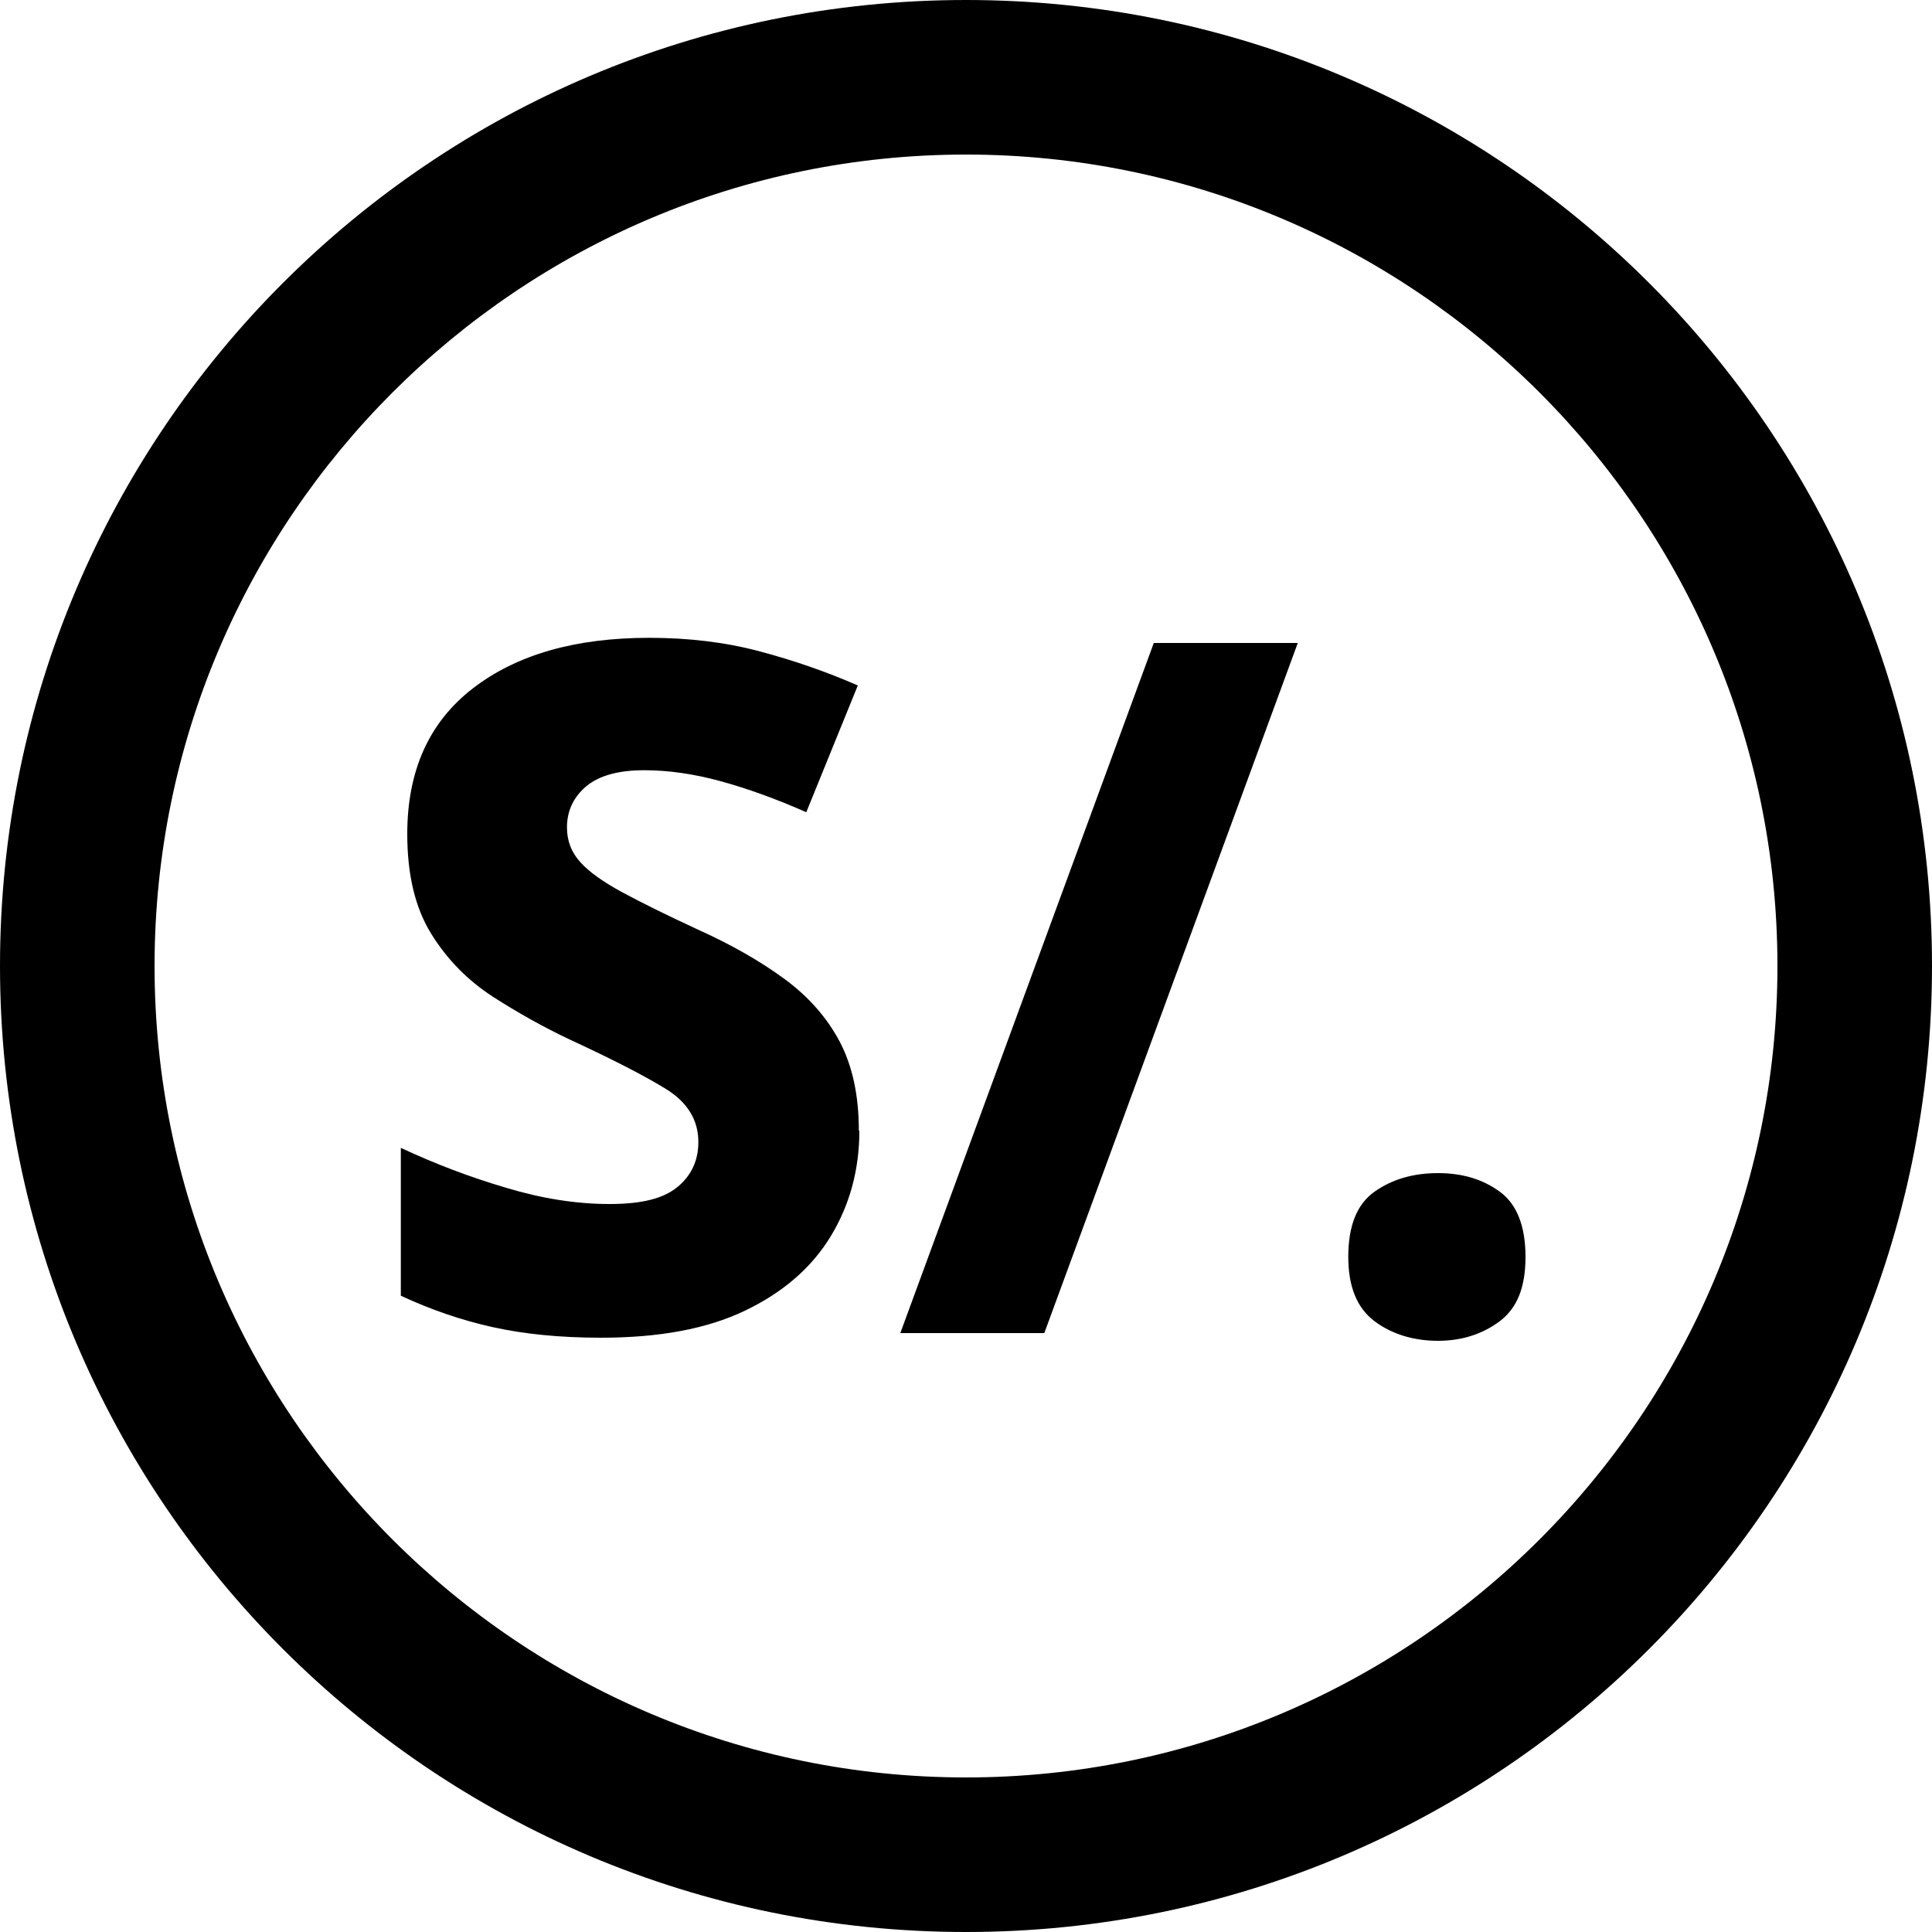 <?xml version="1.0" encoding="UTF-8"?><svg xmlns="http://www.w3.org/2000/svg" xmlns:xlink="http://www.w3.org/1999/xlink" height="75.0" preserveAspectRatio="xMidYMid meet" version="1.0" viewBox="0.0 0.0 75.0 75.0" width="75.0" zoomAndPan="magnify"><g id="change1_1"><path d="M37.5,6c17.37,0,31.5,14.13,31.5,31.5s-14.13,31.5-31.5,31.5S6,54.87,6,37.5,20.13,6,37.5,6m0-6C16.79,0,0,16.79,0,37.5s16.79,37.5,37.5,37.5,37.5-16.79,37.5-37.5S58.21,0,37.5,0h0Zm-4.14,43.9c0,1.5-.37,2.87-1.11,4.09-.74,1.22-1.85,2.18-3.33,2.89s-3.34,1.05-5.59,1.05c-1.58,0-2.98-.14-4.2-.41-1.22-.27-2.41-.68-3.57-1.22v-5.74c1.33,.62,2.69,1.14,4.09,1.55,1.39,.42,2.73,.63,4.01,.63s2.11-.22,2.65-.67c.53-.44,.8-1.02,.8-1.74,0-.86-.43-1.55-1.28-2.07s-2.08-1.15-3.68-1.89c-1.04-.49-2.04-1.05-3.02-1.68-.97-.63-1.77-1.44-2.39-2.44-.62-1-.93-2.29-.93-3.87,0-2.47,.85-4.35,2.55-5.66,1.7-1.31,3.98-1.96,6.84-1.96,1.53,0,2.95,.17,4.27,.52,1.32,.35,2.6,.79,3.83,1.33l-2,4.92c-1.18-.52-2.29-.92-3.31-1.2-1.02-.28-2.02-.43-2.98-.43-1.01,0-1.76,.21-2.26,.63-.49,.42-.74,.95-.74,1.59,0,.52,.17,.97,.52,1.35,.34,.38,.89,.77,1.63,1.17,.74,.4,1.71,.88,2.92,1.44,1.31,.59,2.43,1.23,3.37,1.92,.94,.69,1.65,1.5,2.15,2.44,.49,.94,.74,2.08,.74,3.44Zm17.02-18.94l-9.84,26.79h-5.59l9.84-26.79h5.59Zm1.96,23.83c0-1.21,.34-2.05,1.02-2.53,.68-.48,1.5-.72,2.46-.72s1.74,.24,2.4,.72,1,1.33,1,2.53-.33,1.99-1,2.5c-.67,.5-1.47,.76-2.4,.76s-1.78-.25-2.46-.76c-.68-.51-1.02-1.34-1.02-2.5Z"/></g></svg>